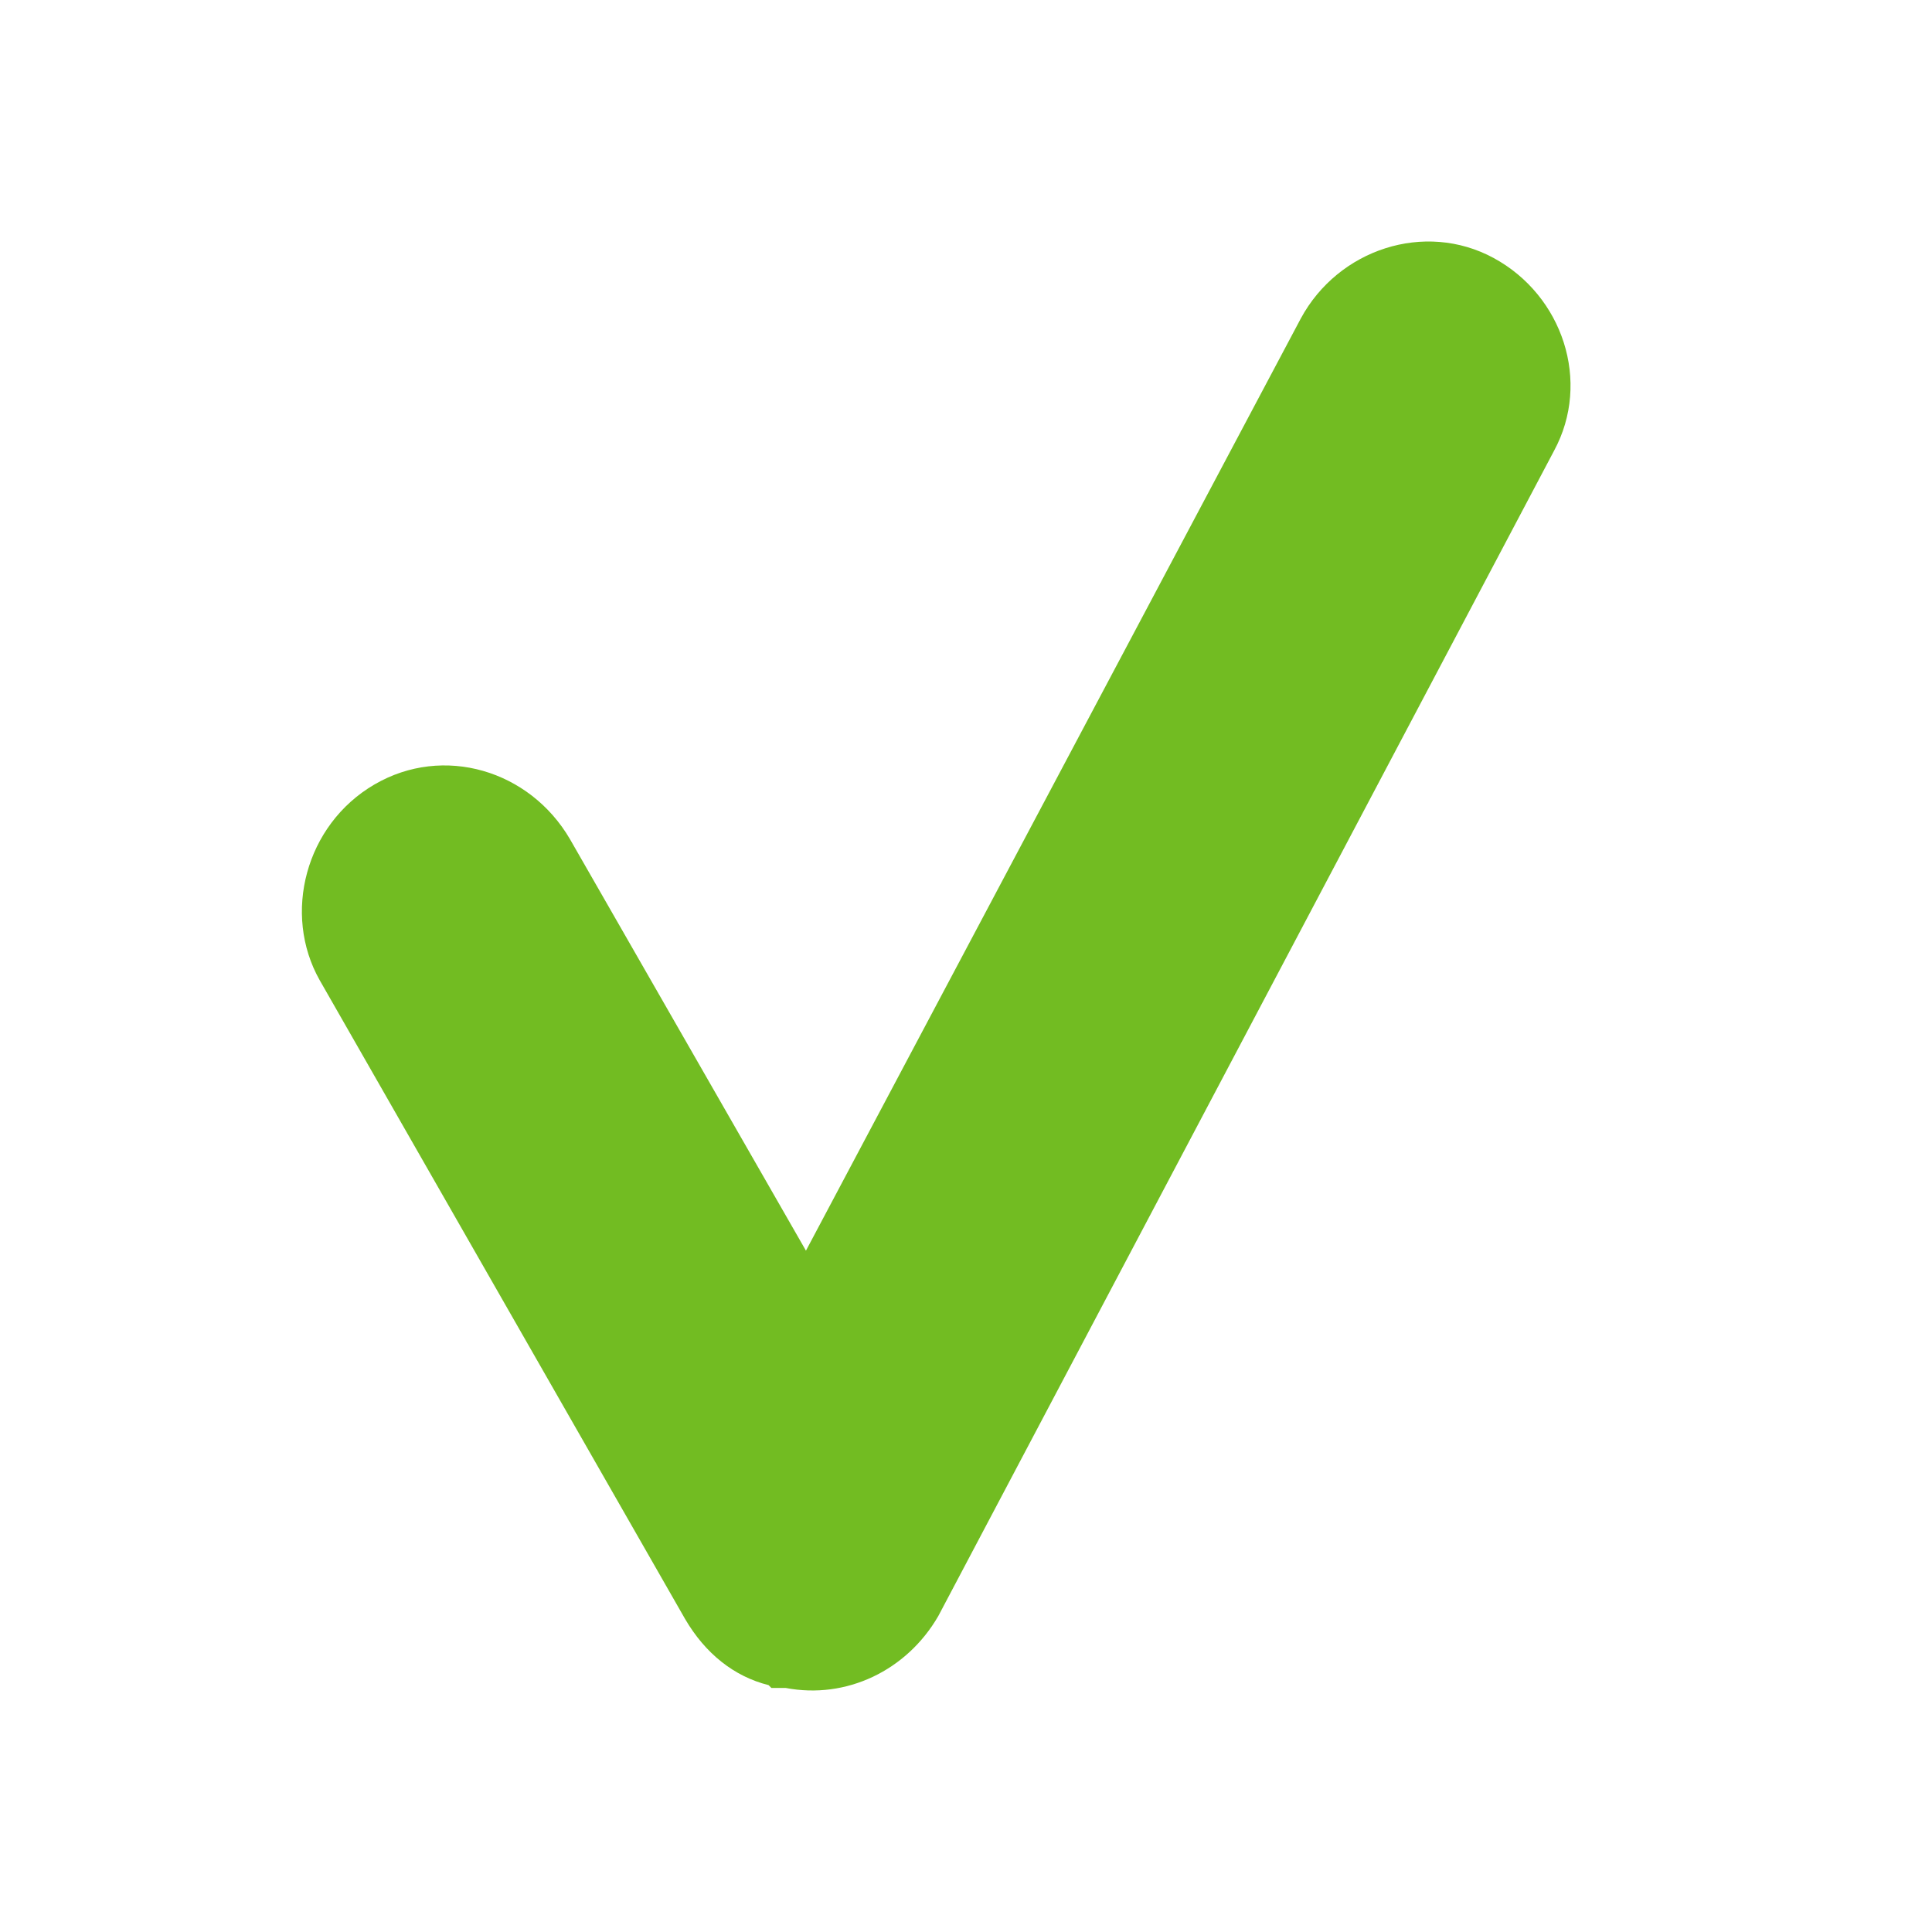 <?xml version="1.0" encoding="UTF-8"?>
<svg width="32px" height="32px" viewBox="0 0 32 32" version="1.1" xmlns="http://www.w3.org/2000/svg" xmlns:xlink="http://www.w3.org/1999/xlink">
    <g id="icon/tick_green" stroke="none" stroke-width="1" fill="#72bc22" fill-rule="evenodd">
        <path d="M24.739,4.273 C25.883,4.893 26.359,6.322 25.74,7.466 L15.541,26.767 C15.017,27.672 14.016,28.149 13.015,27.958 L12.777,27.958 L12.73,27.911 C12.158,27.768 11.681,27.387 11.347,26.815 L5.295,16.235 C4.676,15.139 5.057,13.662 6.201,12.994 C7.344,12.327 8.774,12.756 9.441,13.9 L13.349,20.715 L21.546,5.274 C22.165,4.13 23.595,3.654 24.739,4.273 Z" id="t" fill="#72bc22"></path>
    </g>
</svg>